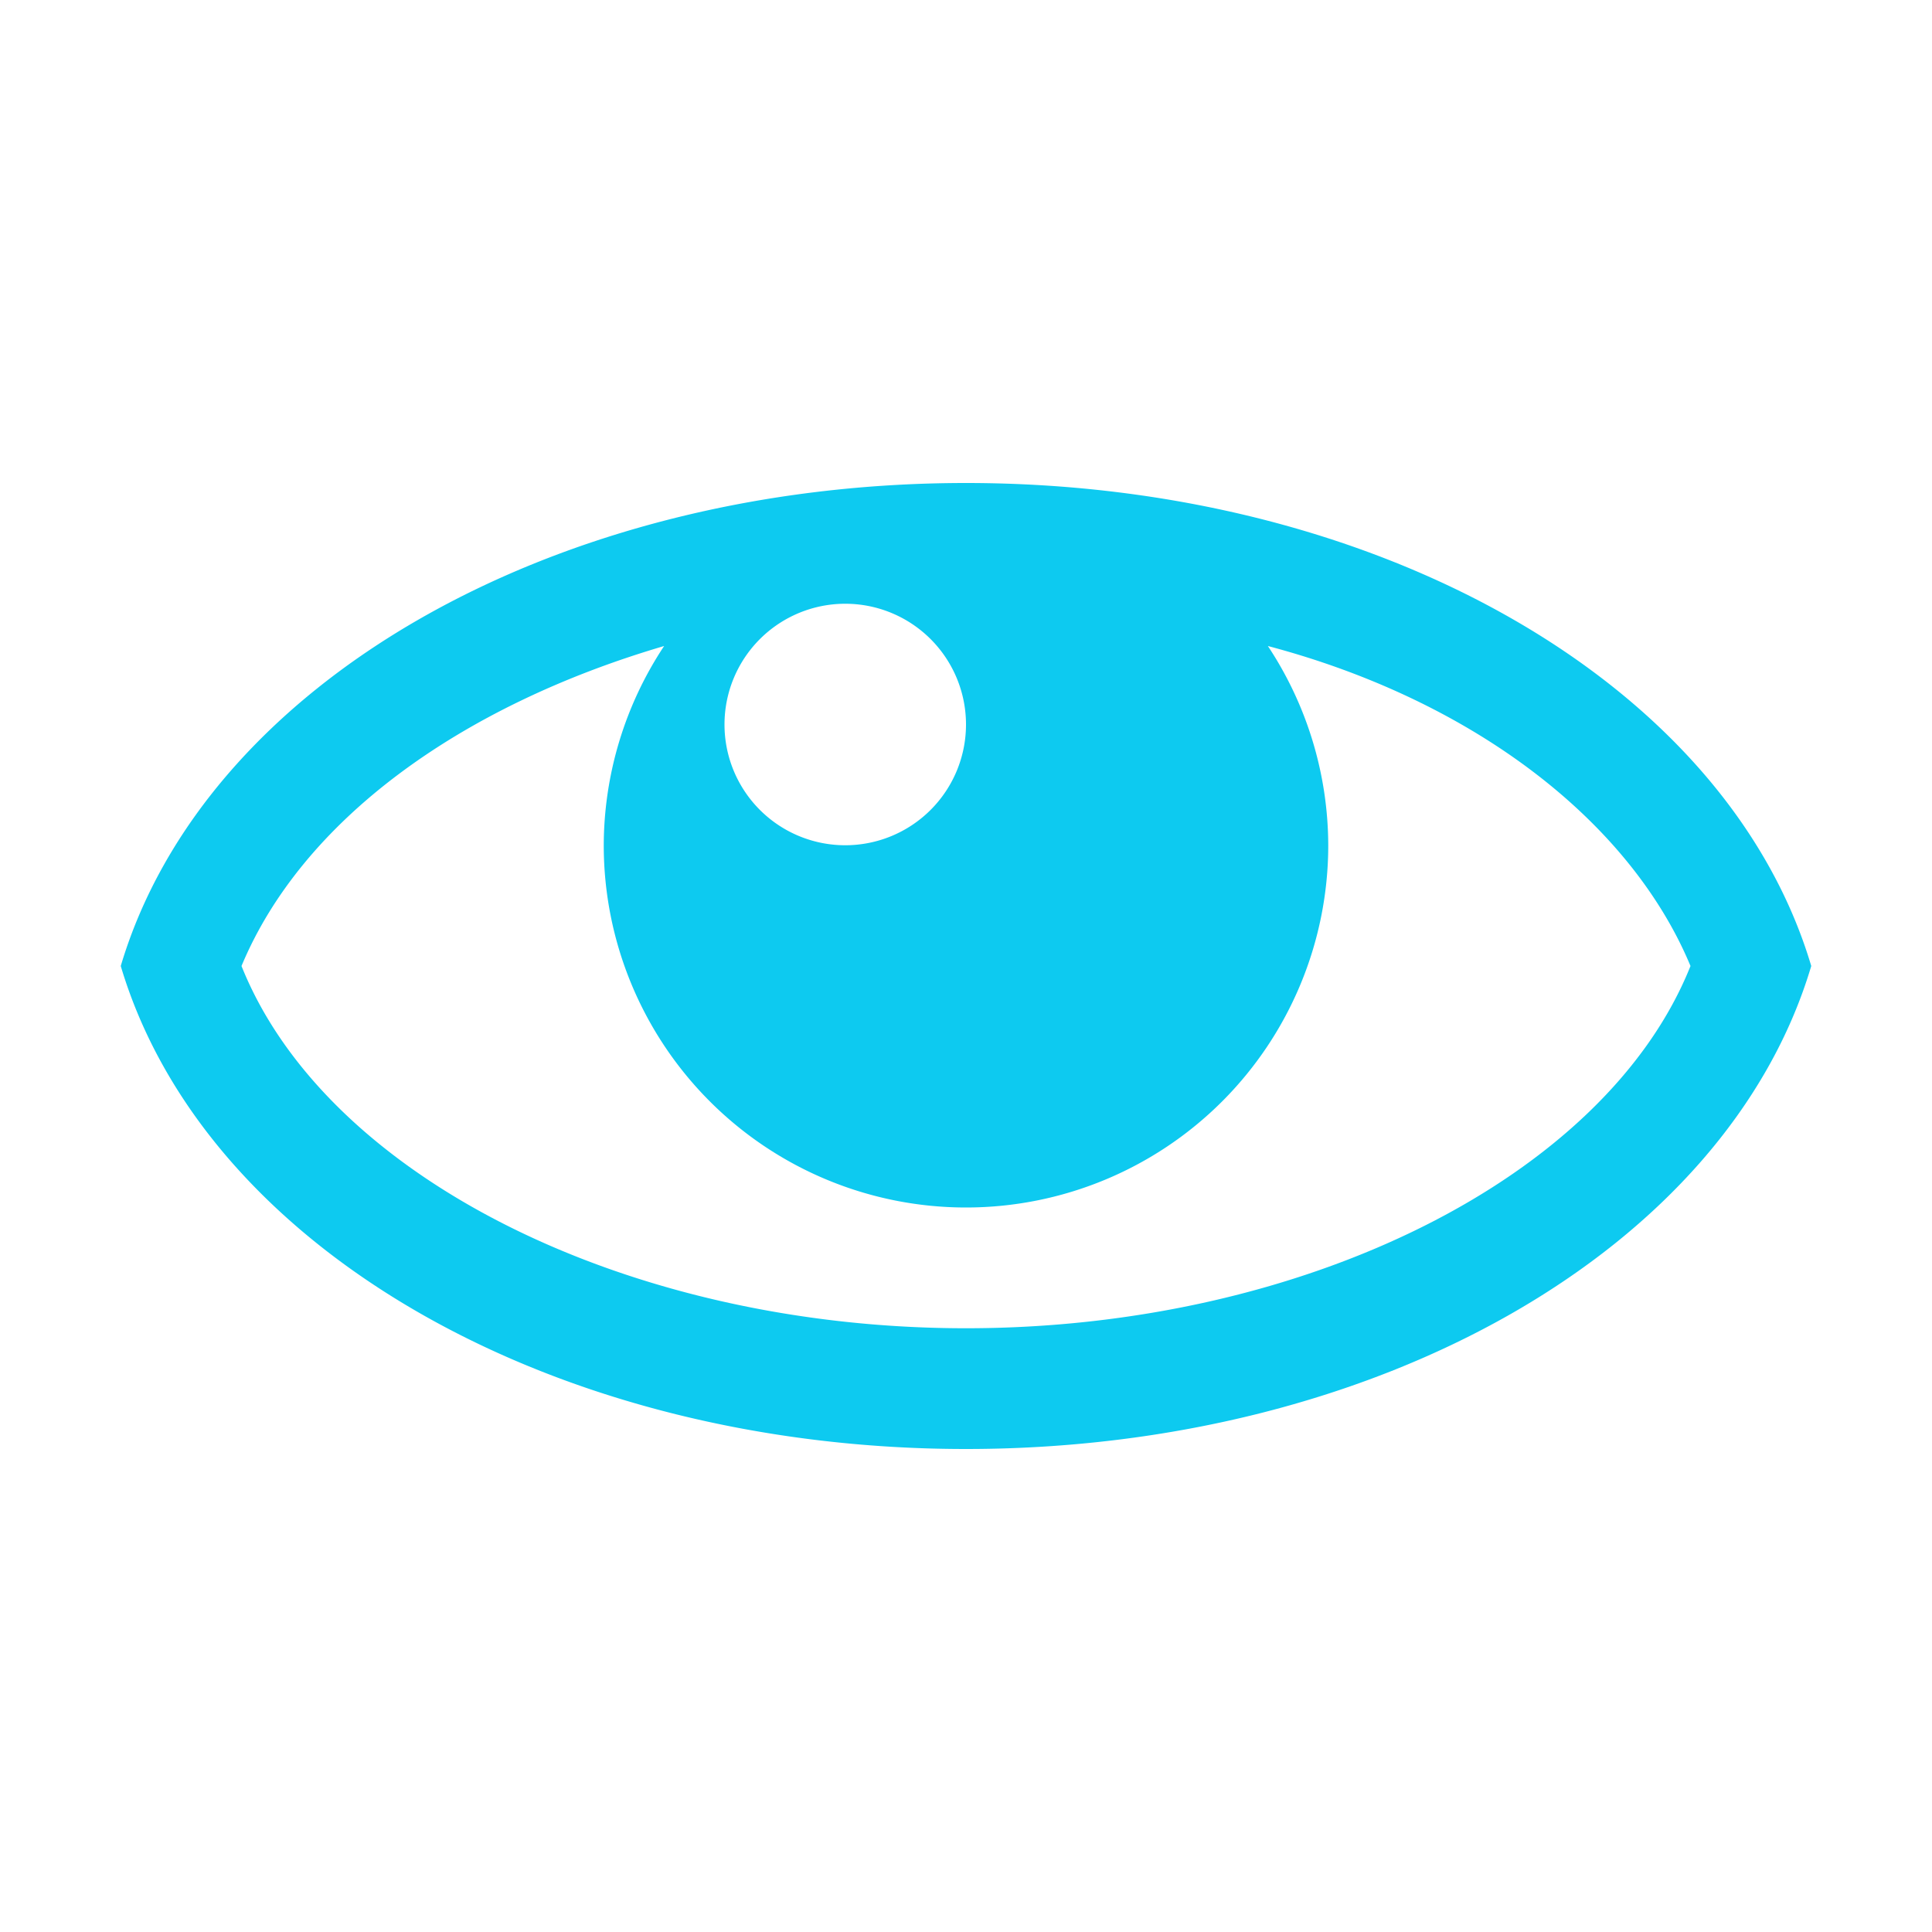<svg viewBox="0 0 32 32" xmlns="http://www.w3.org/2000/svg"><path fill="#0dcaf0" d="m16 8c-6.8 0-12.6 3.3-14 8 1.4 4.7 7.2 8 14 8s12.6-3.3 14-8c-1.4-4.7-7.2-8-14-8zm-2 2a2 2 0 0 1 2 2 2 2 0 0 1 -2 2 2 2 0 0 1 -2-2 2 2 0 0 1 2-2zm7 .7c3.4.9 6 2.9 7 5.3-1.4 3.5-6.4 6-12 6s-10.6-2.5-12-6c1-2.4 3.6-4.3 7-5.3a6 6 0 0 0 -1 3.3 6 6 0 0 0 6 6 6 6 0 0 0 6-6 6 6 0 0 0 -1-3.3z"/></svg>